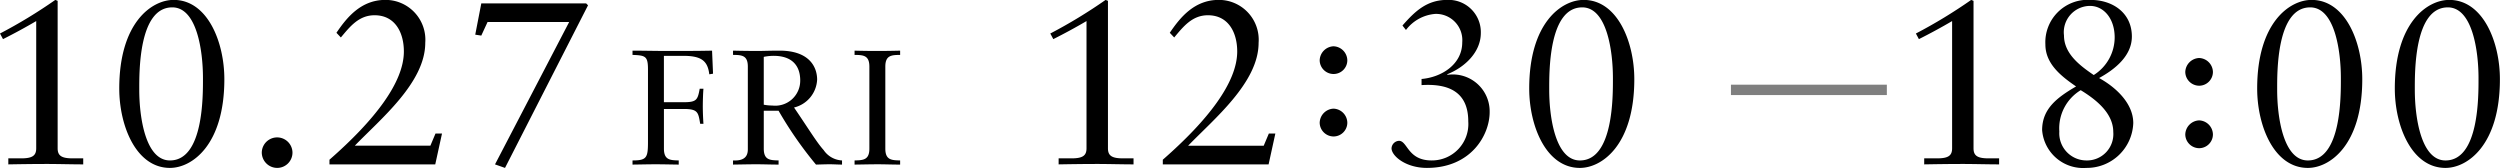 <svg id="about_d_preview.svg" xmlns="http://www.w3.org/2000/svg" width="240.906" height="16.19" viewBox="0 0 240.906 16.19">
  <defs>
    <style>
      .cls-1, .cls-2 {
        fill-rule: evenodd;
      }

      .cls-2 {
        opacity: 0.5;
      }
    </style>
  </defs>
  <g id="グループ_9" data-name="グループ 9">
    <path id="_10.27FRI12:30_18:00_のコピー" data-name="10.27FRI12:30 18:00 のコピー" class="cls-1" d="M432.743,1565.92l-0.224-.09a48.1,48.1,0,0,1-5.332,3.24l0.291,0.54c1.076-.54,2.2-1.15,3.2-1.74v12.26c0,0.72-.381.97-1.456,0.97h-1.232v0.58c1.209-.02,2.442-0.04,3.7-0.04,1.165,0,2.353.04,3.518,0.04v-0.58H434.2c-1.076,0-1.457-.25-1.457-0.97v-14.21Zm16.064,7.55c0-3.57-1.613-7.64-4.884-7.64-2.106,0-5.243,2.18-5.243,8.54,0,3.58,1.614,7.65,4.885,7.65C445.671,1582.02,448.807,1579.84,448.807,1573.47Zm-2.061-.11c0,1.69.067,7.94-3.181,7.94-2.375,0-2.958-4.21-2.958-6.81,0-1.69-.067-7.94,3.182-7.94C446.164,1566.55,446.746,1570.75,446.746,1573.36Zm7.147,8.66a1.474,1.474,0,0,0,1.479-1.46,1.479,1.479,0,1,0-2.958,0A1.489,1.489,0,0,0,453.893,1582.02Zm5.043-.34H469.13l0.65-2.97h-0.627l-0.493,1.17h-7.282c2.442-2.54,6.789-6.07,6.789-9.91a3.841,3.841,0,0,0-3.831-4.14c-2.353,0-3.72,1.68-4.728,3.17l0.426,0.45c0.874-1.04,1.725-2.14,3.249-2.14,1.994,0,2.823,1.69,2.823,3.49,0,2.97-2.8,6.61-7.17,10.43v0.45Zm14.048-12.5,0.582,0.09,0.605-1.31h7.864l-7.147,13.72,0.964,0.34,8-15.67-0.179-.18H473.566Zm18.181,7.16h1.912c1.38,0,1.4.34,1.584,1.43h0.314c-0.032-.42-0.063-1.16-0.063-1.67,0-.56.031-1.41,0.063-1.71h-0.361c-0.2,1.11-.314,1.3-1.6,1.3h-1.85v-4.47h1.85c1.709,0,2.367.44,2.524,1.78l0.361-.06-0.094-2.22c-1.4.03-2.838,0.03-4.265,0.03-1.145,0-2.289-.03-3.4-0.03v0.41c1.239,0.05,1.49.11,1.49,1.4v6.99c0,1.52-.126,1.78-1.49,1.78v0.4c0.8-.01,1.521-0.03,2.227-0.03s1.442,0.02,2.226.03v-0.4c-0.831-.02-1.426-0.04-1.426-1.14v-3.82Zm11.048,0.17a36.67,36.67,0,0,0,3.606,5.19c0.44-.01.894-0.03,1.333-0.03,0.392,0,.784.03,1.176,0.03v-0.4a2.269,2.269,0,0,1-1.772-1c-0.674-.75-1.426-2.01-2.853-4.1a2.906,2.906,0,0,0,2.226-2.69c0-1.12-.658-2.79-3.622-2.79-1,0-1.552.03-2.1,0.03-0.768,0-1.521-.01-2.383-0.03v0.41c0.831,0.01,1.427.03,1.427,1.13v7.98c0,0.9-.643,1.1-1.427,1.06v0.4c0.784-.01,1.521-0.03,2.273-0.03,0.69,0,1.364.03,2.117,0.03v-0.4c-0.831-.02-1.427-0.04-1.427-1.14v-3.65h1.427Zm2.086-2.91a2.407,2.407,0,0,1-2.682,2.41,4.412,4.412,0,0,1-.831-0.08v-4.61a4.844,4.844,0,0,1,.941-0.1C503.577,1571.22,504.3,1572.23,504.3,1573.6Zm6.664,6.56c0,1.1-.6,1.12-1.427,1.14v0.4c0.784-.01,1.521-0.03,2.274-0.03,0.69,0,1.364.03,2.117,0.03v-0.4c-0.831-.02-1.427-0.04-1.427-1.14v-7.9c0-1.1.6-1.12,1.427-1.13v-0.41c-0.784.02-1.506,0.03-2.227,0.03q-1.059,0-2.164-.03v0.41c0.831,0.01,1.427.03,1.427,1.13v7.9Zm22.989-14.24-0.224-.09a48.284,48.284,0,0,1-5.332,3.24l0.291,0.54c1.075-.54,2.2-1.15,3.2-1.74v12.26c0,0.72-.381.97-1.457,0.97H529.2v0.58c1.21-.02,2.442-0.04,3.7-0.04,1.165,0,2.352.04,3.518,0.04v-0.58h-1.009c-1.075,0-1.456-.25-1.456-0.97v-14.21Zm5.287,15.76h10.194l0.65-2.97h-0.627l-0.493,1.17h-7.282c2.442-2.54,6.789-6.07,6.789-9.91a3.841,3.841,0,0,0-3.831-4.14c-2.353,0-3.719,1.68-4.728,3.17l0.426,0.45c0.874-1.04,1.725-2.14,3.249-2.14,1.994,0,2.823,1.69,2.823,3.49,0,2.97-2.8,6.61-7.17,10.43v0.45Zm16.449-2.69a1.331,1.331,0,0,0,1.331-1.32,1.379,1.379,0,0,0-1.331-1.36,1.394,1.394,0,0,0-1.332,1.36A1.345,1.345,0,0,0,555.688,1578.99Zm0-6.02a1.322,1.322,0,0,0,1.331-1.31,1.379,1.379,0,0,0-1.331-1.36,1.394,1.394,0,0,0-1.332,1.36A1.336,1.336,0,0,0,555.688,1572.97Zm8.486,1.07c2.531-.16,4.5.6,4.5,3.5a3.509,3.509,0,0,1-3.54,3.76c-2.308,0-2.308-1.89-3.137-1.89a0.758,0.758,0,0,0-.717.72c0,0.72,1.345,1.89,3.406,1.89,4.279,0,6.049-3.19,6.049-5.38a3.554,3.554,0,0,0-4.055-3.59l-0.045-.05c1.7-.67,3.249-2.13,3.249-3.98a3.11,3.11,0,0,0-3.226-3.19c-1.95,0-3.092,1.06-4.325,2.47l0.337,0.43a3.922,3.922,0,0,1,2.823-1.55,2.531,2.531,0,0,1,2.6,2.74c0,2.14-2.017,3.37-3.921,3.53v0.59Zm20.5-.57c0-3.57-1.613-7.64-4.884-7.64-2.106,0-5.243,2.18-5.243,8.54,0,3.58,1.613,7.65,4.884,7.65C581.537,1582.02,584.674,1579.84,584.674,1573.47Zm-2.061-.11c0,1.69.067,7.94-3.182,7.94-2.375,0-2.957-4.21-2.957-6.81,0-1.69-.067-7.94,3.181-7.94C582.03,1566.55,582.613,1570.75,582.613,1573.36Zm34.75-7.44-0.224-.09a48.284,48.284,0,0,1-5.332,3.24l0.291,0.54c1.075-.54,2.2-1.15,3.2-1.74v12.26c0,0.72-.381.97-1.456,0.97h-1.233v0.58c1.21-.02,2.442-0.04,3.7-0.04,1.165,0,2.353.04,3.518,0.04v-0.58h-1.009c-1.075,0-1.456-.25-1.456-0.97v-14.21Zm13.465,12.64a2.539,2.539,0,0,1-2.621,2.74,2.617,2.617,0,0,1-2.577-2.79,4.293,4.293,0,0,1,2.061-3.98C629.1,1575.39,630.828,1576.71,630.828,1578.56Zm0.135-9.11a4.29,4.29,0,0,1-2.017,3.62c-1.322-.9-2.868-2.05-2.868-3.82a2.536,2.536,0,0,1,2.51-2.84C629.887,1566.41,630.963,1567.6,630.963,1569.45Zm1.657-.09c0-2.27-1.837-3.53-3.988-3.53a4.089,4.089,0,0,0-4.346,4.29c0,1.89,1.546,3.08,2.957,4.05-1.814,1.06-3.271,2.14-3.271,4.21a3.963,3.963,0,0,0,4.257,3.64,4.478,4.478,0,0,0,4.526-4.32c0-1.93-1.725-3.48-3.294-4.34C630.94,1572.55,632.62,1571.25,632.62,1569.36Zm6.479,10.76a1.332,1.332,0,0,0,1.332-1.32,1.38,1.38,0,0,0-1.332-1.36,1.394,1.394,0,0,0-1.332,1.36A1.345,1.345,0,0,0,639.1,1580.12Zm0-6.02a1.332,1.332,0,0,0,1.332-1.32,1.378,1.378,0,0,0-1.332-1.35,1.392,1.392,0,0,0-1.332,1.35A1.345,1.345,0,0,0,639.1,1574.1Zm15.723-.63c0-3.57-1.614-7.64-4.885-7.64-2.106,0-5.242,2.18-5.242,8.54,0,3.58,1.613,7.65,4.884,7.65C651.685,1582.02,654.822,1579.84,654.822,1573.47Zm-2.062-.11c0,1.69.067,7.94-3.181,7.94-2.375,0-2.958-4.21-2.958-6.81,0-1.69-.067-7.94,3.182-7.94C652.178,1566.55,652.76,1570.75,652.76,1573.36Zm15.325,0.11c0-3.57-1.613-7.64-4.884-7.64-2.106,0-5.243,2.18-5.243,8.54,0,3.58,1.613,7.65,4.884,7.65C664.948,1582.02,668.085,1579.84,668.085,1573.47Zm-2.061-.11c0,1.69.067,7.94-3.182,7.94-2.375,0-2.957-4.21-2.957-6.81,0-1.69-.067-7.94,3.181-7.94C665.441,1566.55,666.024,1570.75,666.024,1573.36Z" transform="translate(-427.188 -1565.84)"/>
  </g>
  <path id="line" class="cls-2" d="M593.986,1575v-1h15.023v1H593.986Z" transform="translate(-427.188 -1565.84)"/>
</svg>
